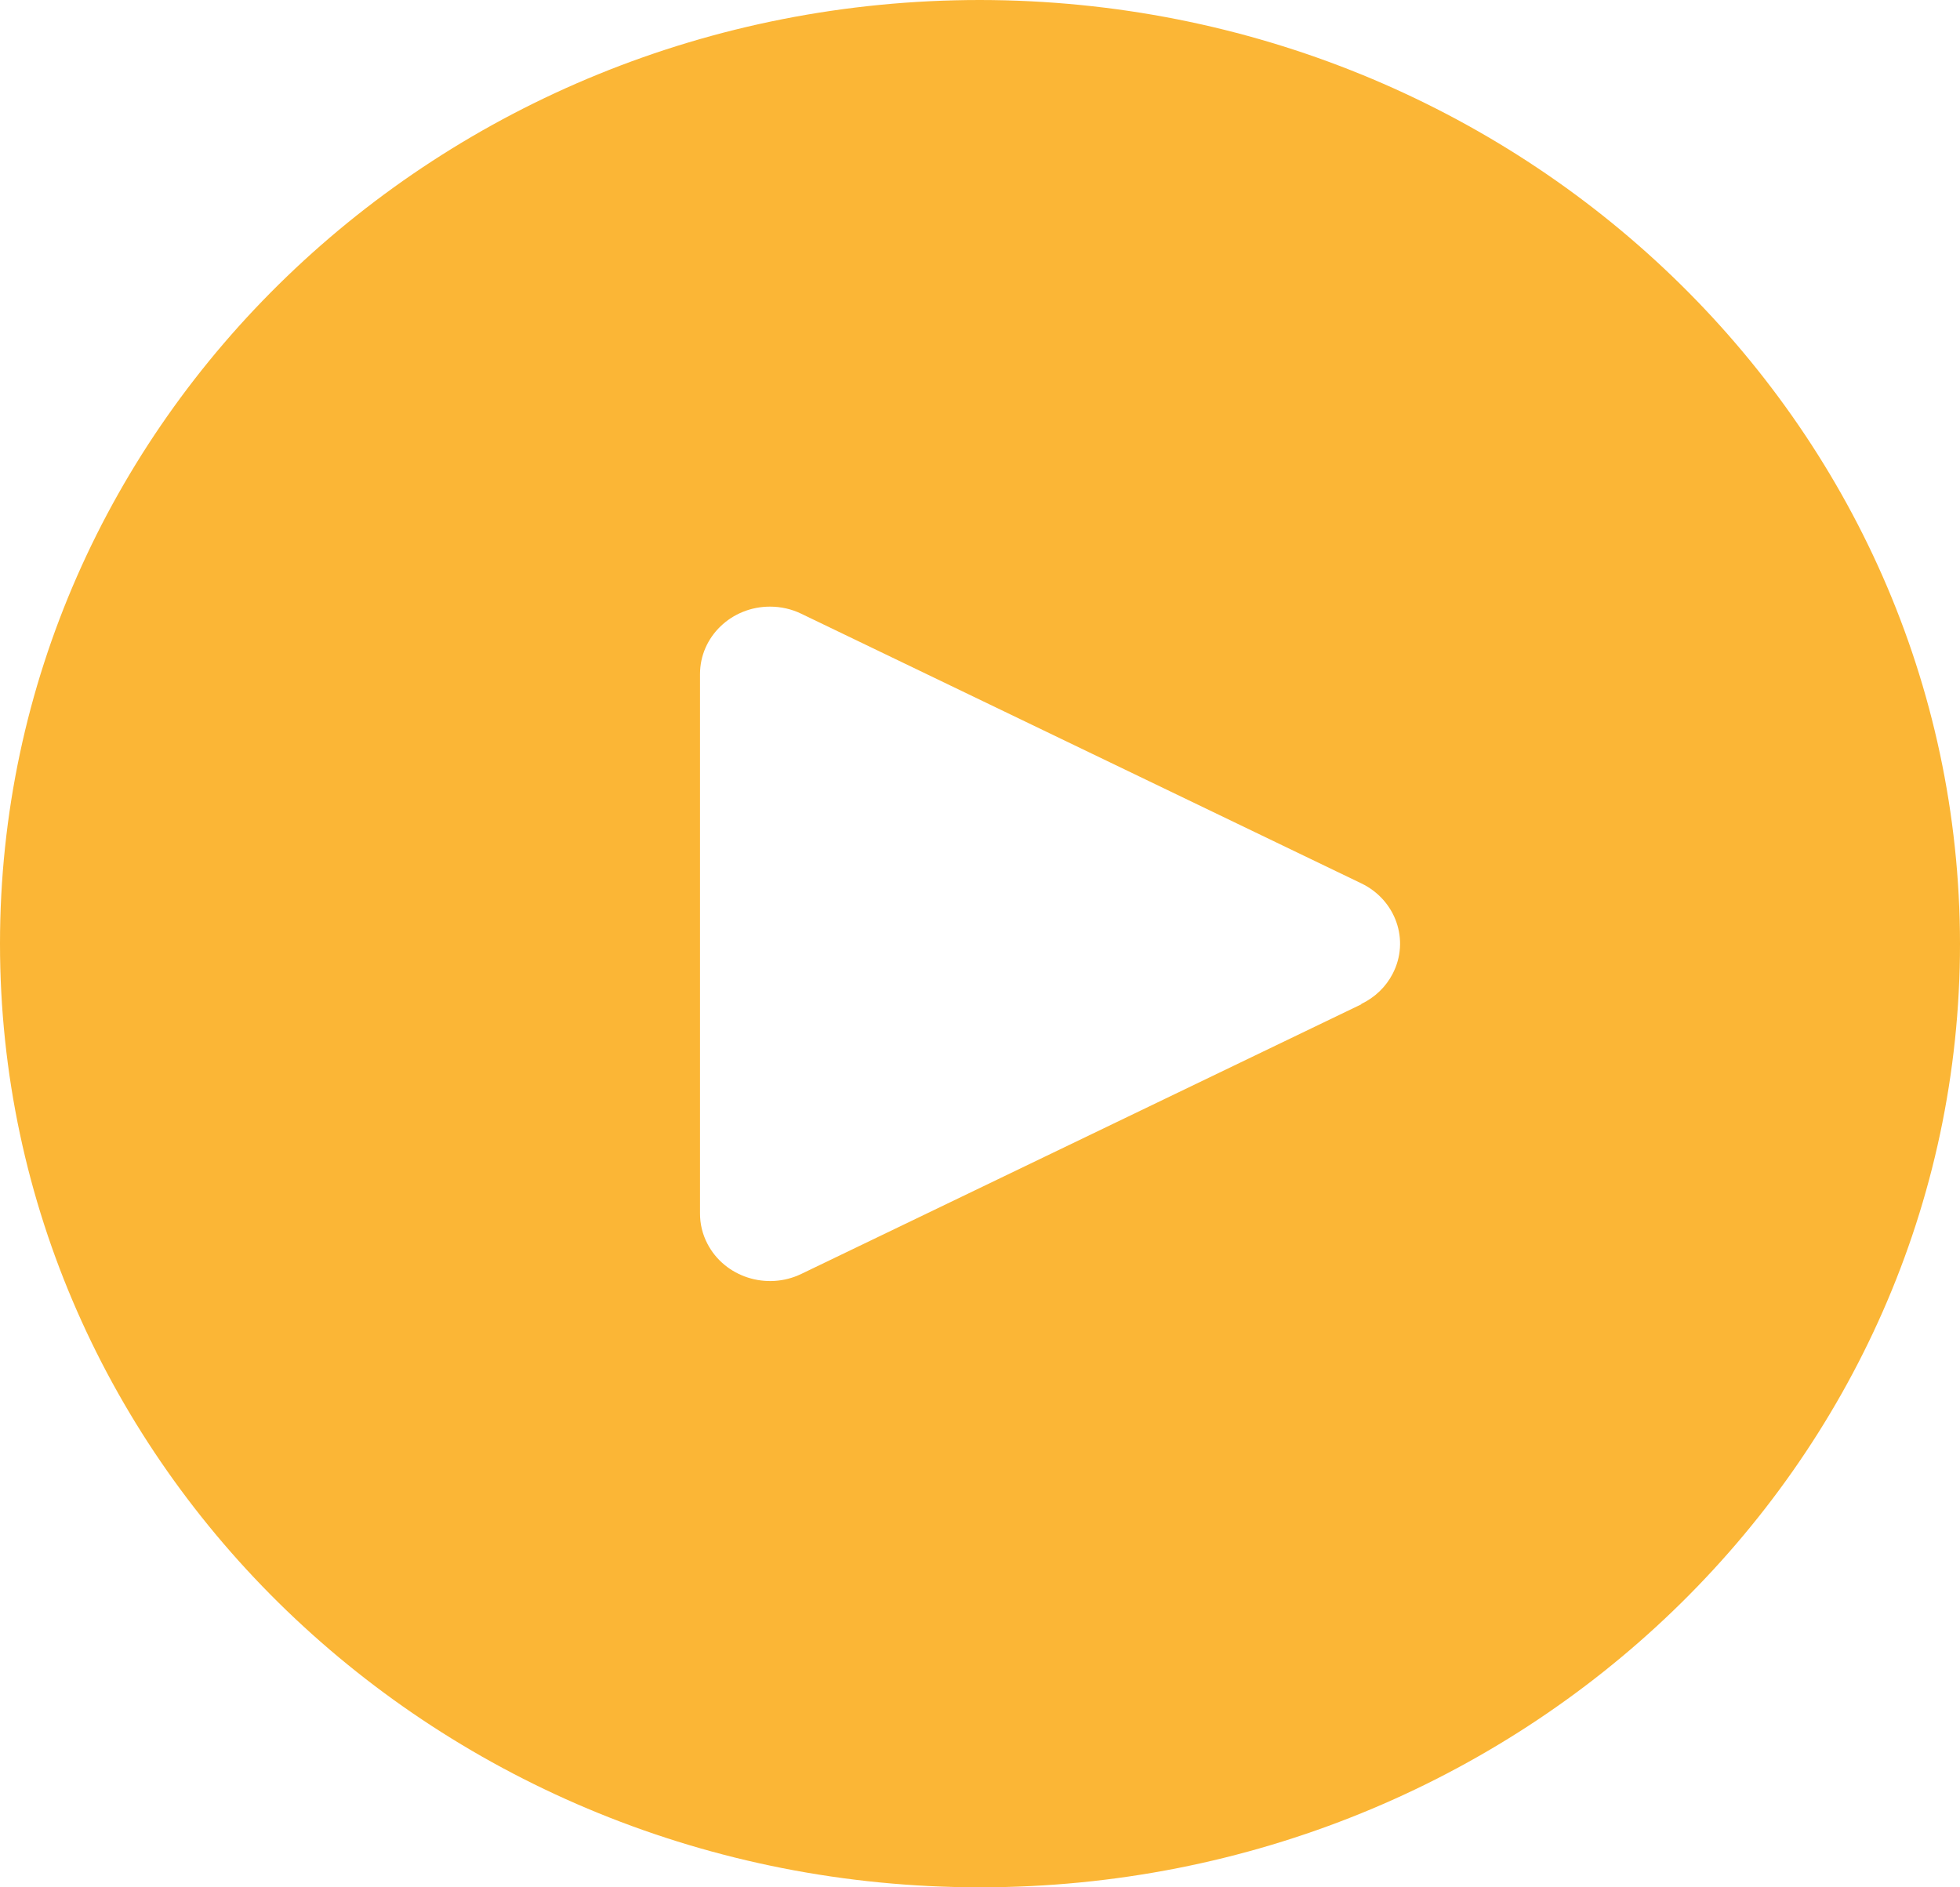 <?xml version="1.0" encoding="UTF-8"?> <svg xmlns="http://www.w3.org/2000/svg" width="27" height="26" viewBox="0 0 27 26" fill="none"> <path d="M13.5 0C6.044 0 0 5.82 0 13C0 20.18 6.044 26 13.5 26C20.956 26 27 20.18 27 13C26.992 5.824 20.953 0.008 13.5 0ZM19.185 13.414C19.092 13.595 18.94 13.741 18.752 13.831V13.836L11.038 17.55C10.562 17.779 9.983 17.593 9.745 17.134C9.677 17.004 9.642 16.86 9.643 16.714V9.286C9.643 8.773 10.074 8.357 10.607 8.357C10.756 8.357 10.904 8.39 11.038 8.455L18.752 12.169C19.229 12.398 19.423 12.955 19.185 13.414Z" fill="#FBB636"></path> </svg> 